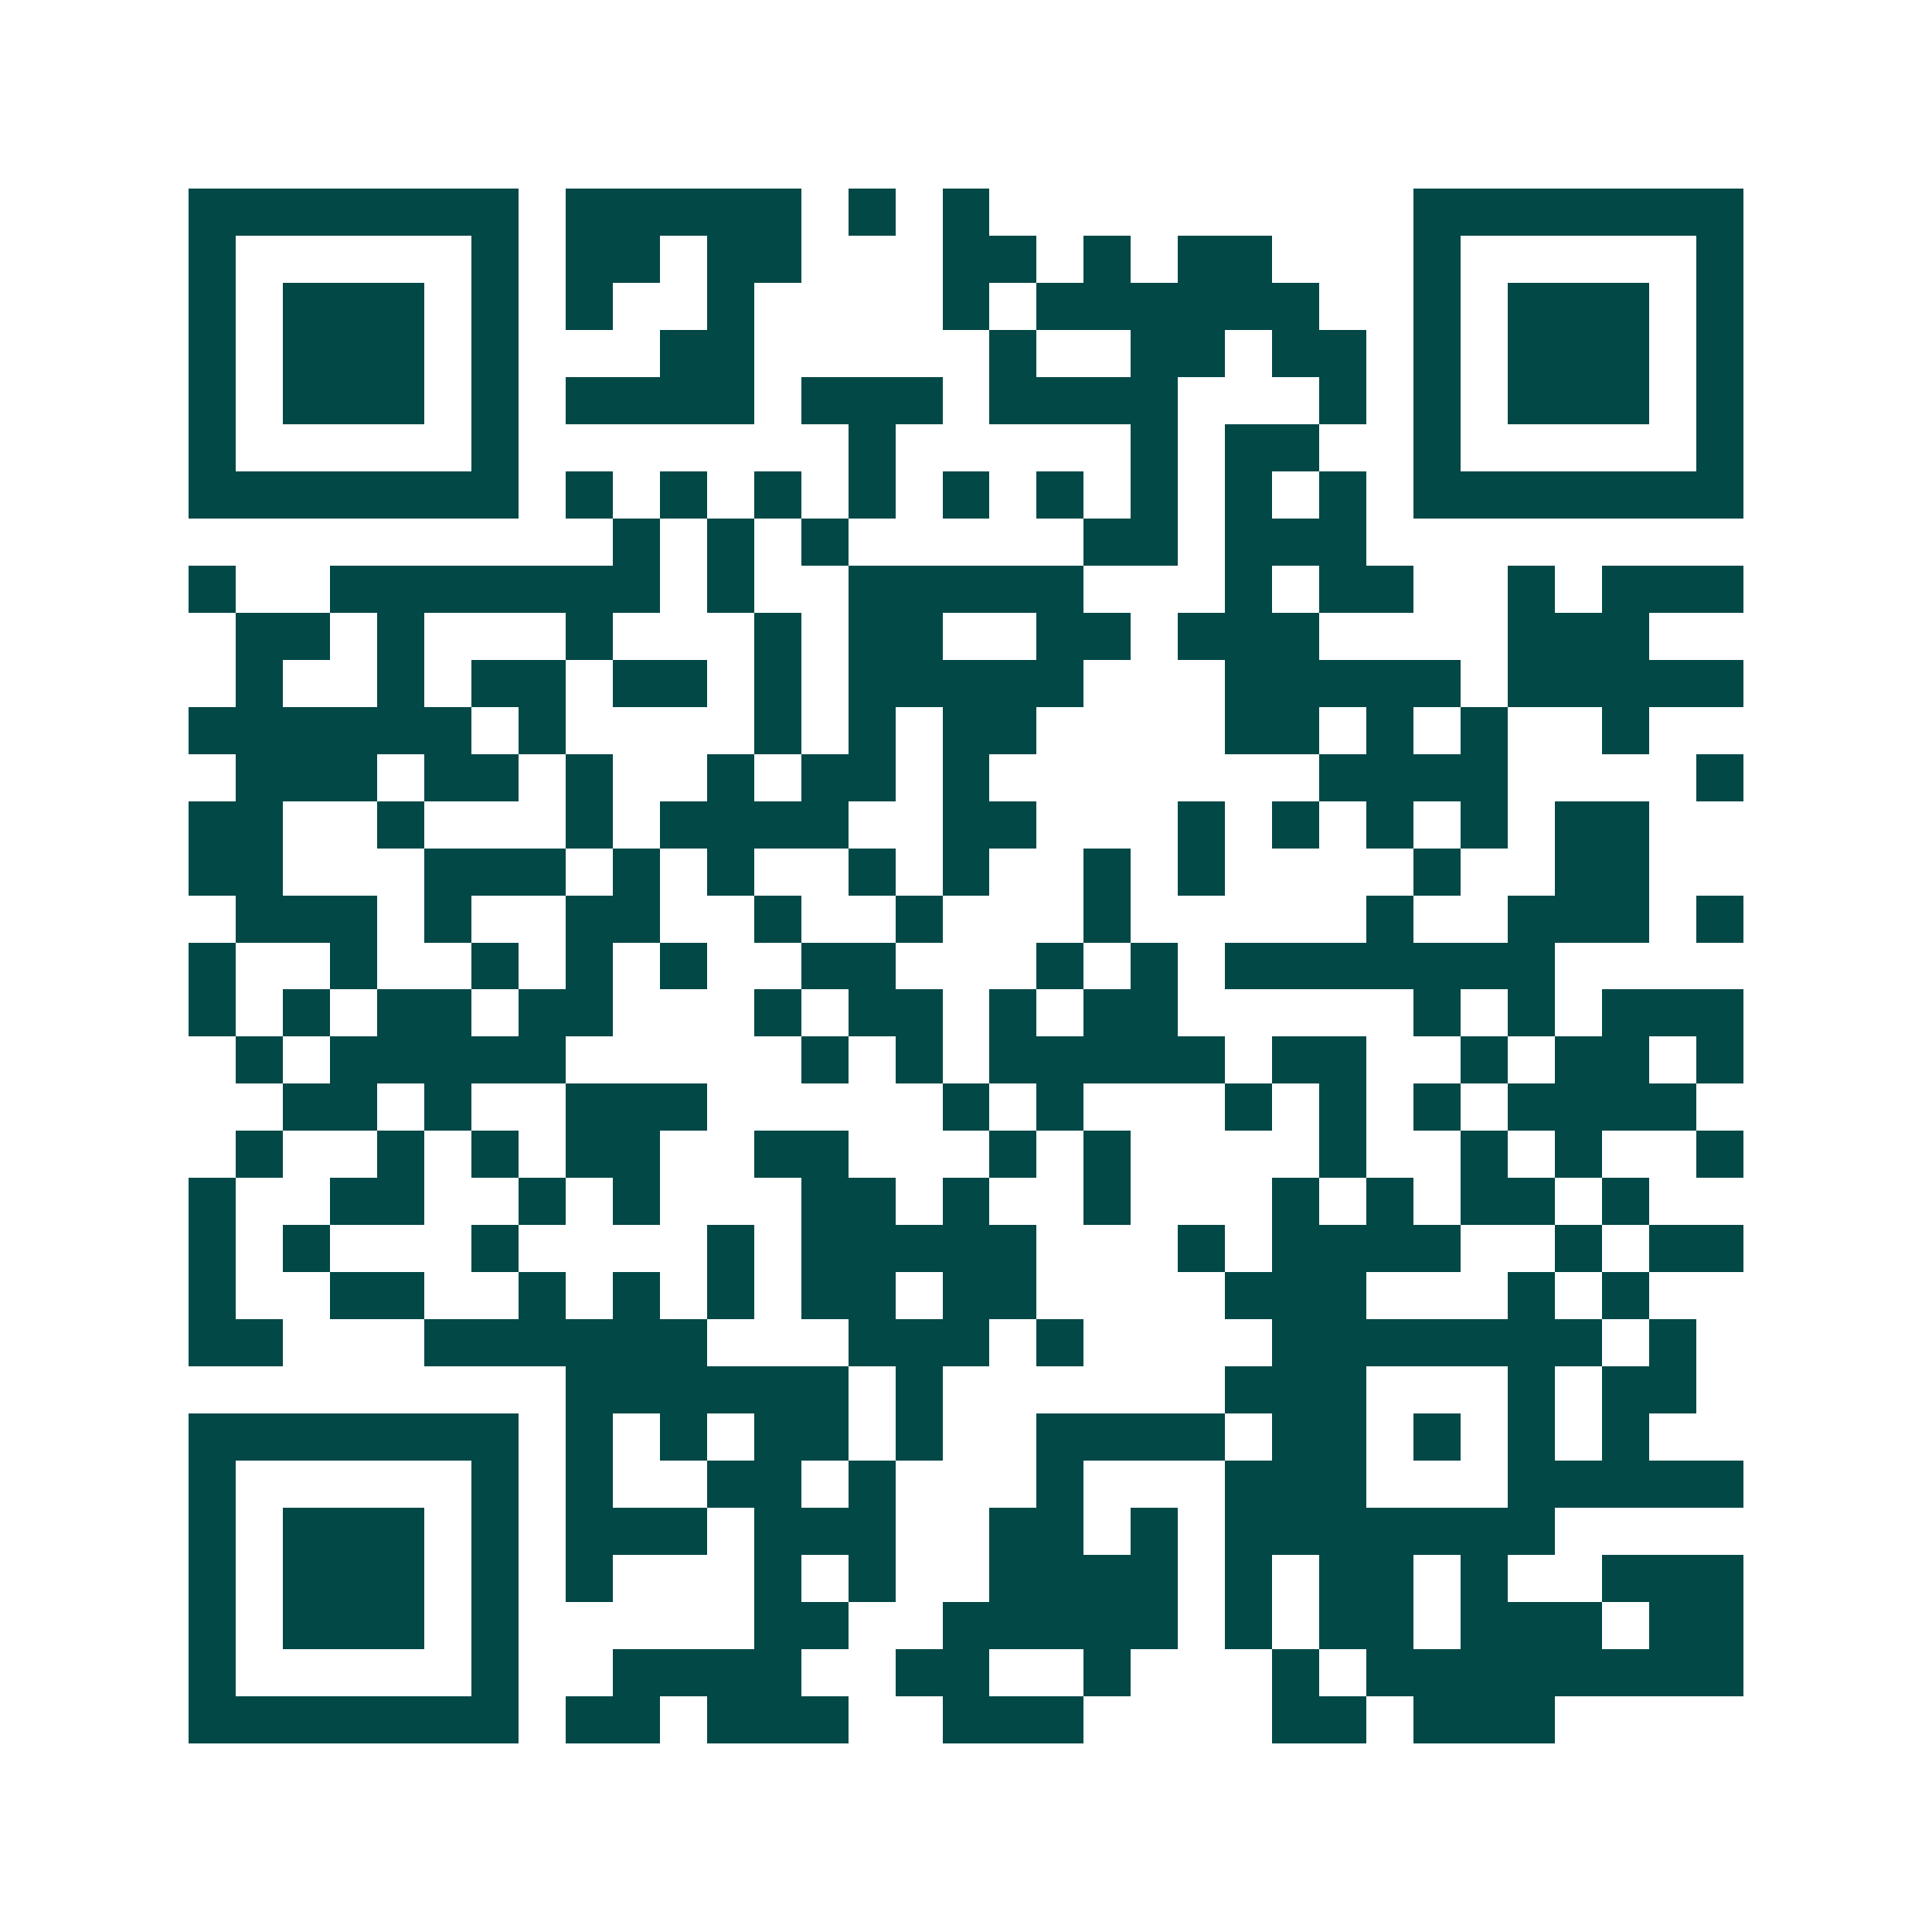 <svg xmlns="http://www.w3.org/2000/svg" width="200" height="200" viewBox="0 0 41 41" shape-rendering="crispEdges"><path fill="#ffffff" d="M0 0h41v41H0z"/><path stroke="#014847" d="M4 4.5h7m1 0h5m1 0h1m1 0h1m9 0h7M4 5.5h1m5 0h1m1 0h2m1 0h2m3 0h2m1 0h1m1 0h2m3 0h1m5 0h1M4 6.5h1m1 0h3m1 0h1m1 0h1m2 0h1m4 0h1m1 0h6m2 0h1m1 0h3m1 0h1M4 7.5h1m1 0h3m1 0h1m3 0h2m5 0h1m2 0h2m1 0h2m1 0h1m1 0h3m1 0h1M4 8.5h1m1 0h3m1 0h1m1 0h4m1 0h3m1 0h4m3 0h1m1 0h1m1 0h3m1 0h1M4 9.5h1m5 0h1m7 0h1m5 0h1m1 0h2m2 0h1m5 0h1M4 10.5h7m1 0h1m1 0h1m1 0h1m1 0h1m1 0h1m1 0h1m1 0h1m1 0h1m1 0h1m1 0h7M13 11.5h1m1 0h1m1 0h1m5 0h2m1 0h3M4 12.5h1m2 0h7m1 0h1m2 0h5m3 0h1m1 0h2m2 0h1m1 0h3M5 13.5h2m1 0h1m3 0h1m3 0h1m1 0h2m2 0h2m1 0h3m4 0h3M5 14.5h1m2 0h1m1 0h2m1 0h2m1 0h1m1 0h5m3 0h5m1 0h5M4 15.5h6m1 0h1m4 0h1m1 0h1m1 0h2m4 0h2m1 0h1m1 0h1m2 0h1M5 16.5h3m1 0h2m1 0h1m2 0h1m1 0h2m1 0h1m7 0h4m4 0h1M4 17.5h2m2 0h1m3 0h1m1 0h4m2 0h2m3 0h1m1 0h1m1 0h1m1 0h1m1 0h2M4 18.5h2m3 0h3m1 0h1m1 0h1m2 0h1m1 0h1m2 0h1m1 0h1m4 0h1m2 0h2M5 19.5h3m1 0h1m2 0h2m2 0h1m2 0h1m3 0h1m5 0h1m2 0h3m1 0h1M4 20.5h1m2 0h1m2 0h1m1 0h1m1 0h1m2 0h2m3 0h1m1 0h1m1 0h7M4 21.5h1m1 0h1m1 0h2m1 0h2m3 0h1m1 0h2m1 0h1m1 0h2m5 0h1m1 0h1m1 0h3M5 22.5h1m1 0h5m5 0h1m1 0h1m1 0h5m1 0h2m2 0h1m1 0h2m1 0h1M6 23.5h2m1 0h1m2 0h3m5 0h1m1 0h1m3 0h1m1 0h1m1 0h1m1 0h4M5 24.5h1m2 0h1m1 0h1m1 0h2m2 0h2m3 0h1m1 0h1m4 0h1m2 0h1m1 0h1m2 0h1M4 25.5h1m2 0h2m2 0h1m1 0h1m3 0h2m1 0h1m2 0h1m3 0h1m1 0h1m1 0h2m1 0h1M4 26.5h1m1 0h1m3 0h1m4 0h1m1 0h5m3 0h1m1 0h4m2 0h1m1 0h2M4 27.5h1m2 0h2m2 0h1m1 0h1m1 0h1m1 0h2m1 0h2m4 0h3m3 0h1m1 0h1M4 28.5h2m3 0h6m3 0h3m1 0h1m4 0h7m1 0h1M12 29.5h6m1 0h1m6 0h3m3 0h1m1 0h2M4 30.5h7m1 0h1m1 0h1m1 0h2m1 0h1m2 0h4m1 0h2m1 0h1m1 0h1m1 0h1M4 31.5h1m5 0h1m1 0h1m2 0h2m1 0h1m3 0h1m3 0h3m3 0h5M4 32.5h1m1 0h3m1 0h1m1 0h3m1 0h3m2 0h2m1 0h1m1 0h7M4 33.5h1m1 0h3m1 0h1m1 0h1m3 0h1m1 0h1m2 0h4m1 0h1m1 0h2m1 0h1m2 0h3M4 34.5h1m1 0h3m1 0h1m5 0h2m2 0h5m1 0h1m1 0h2m1 0h3m1 0h2M4 35.5h1m5 0h1m2 0h4m2 0h2m2 0h1m3 0h1m1 0h8M4 36.5h7m1 0h2m1 0h3m2 0h3m4 0h2m1 0h3"/></svg>
